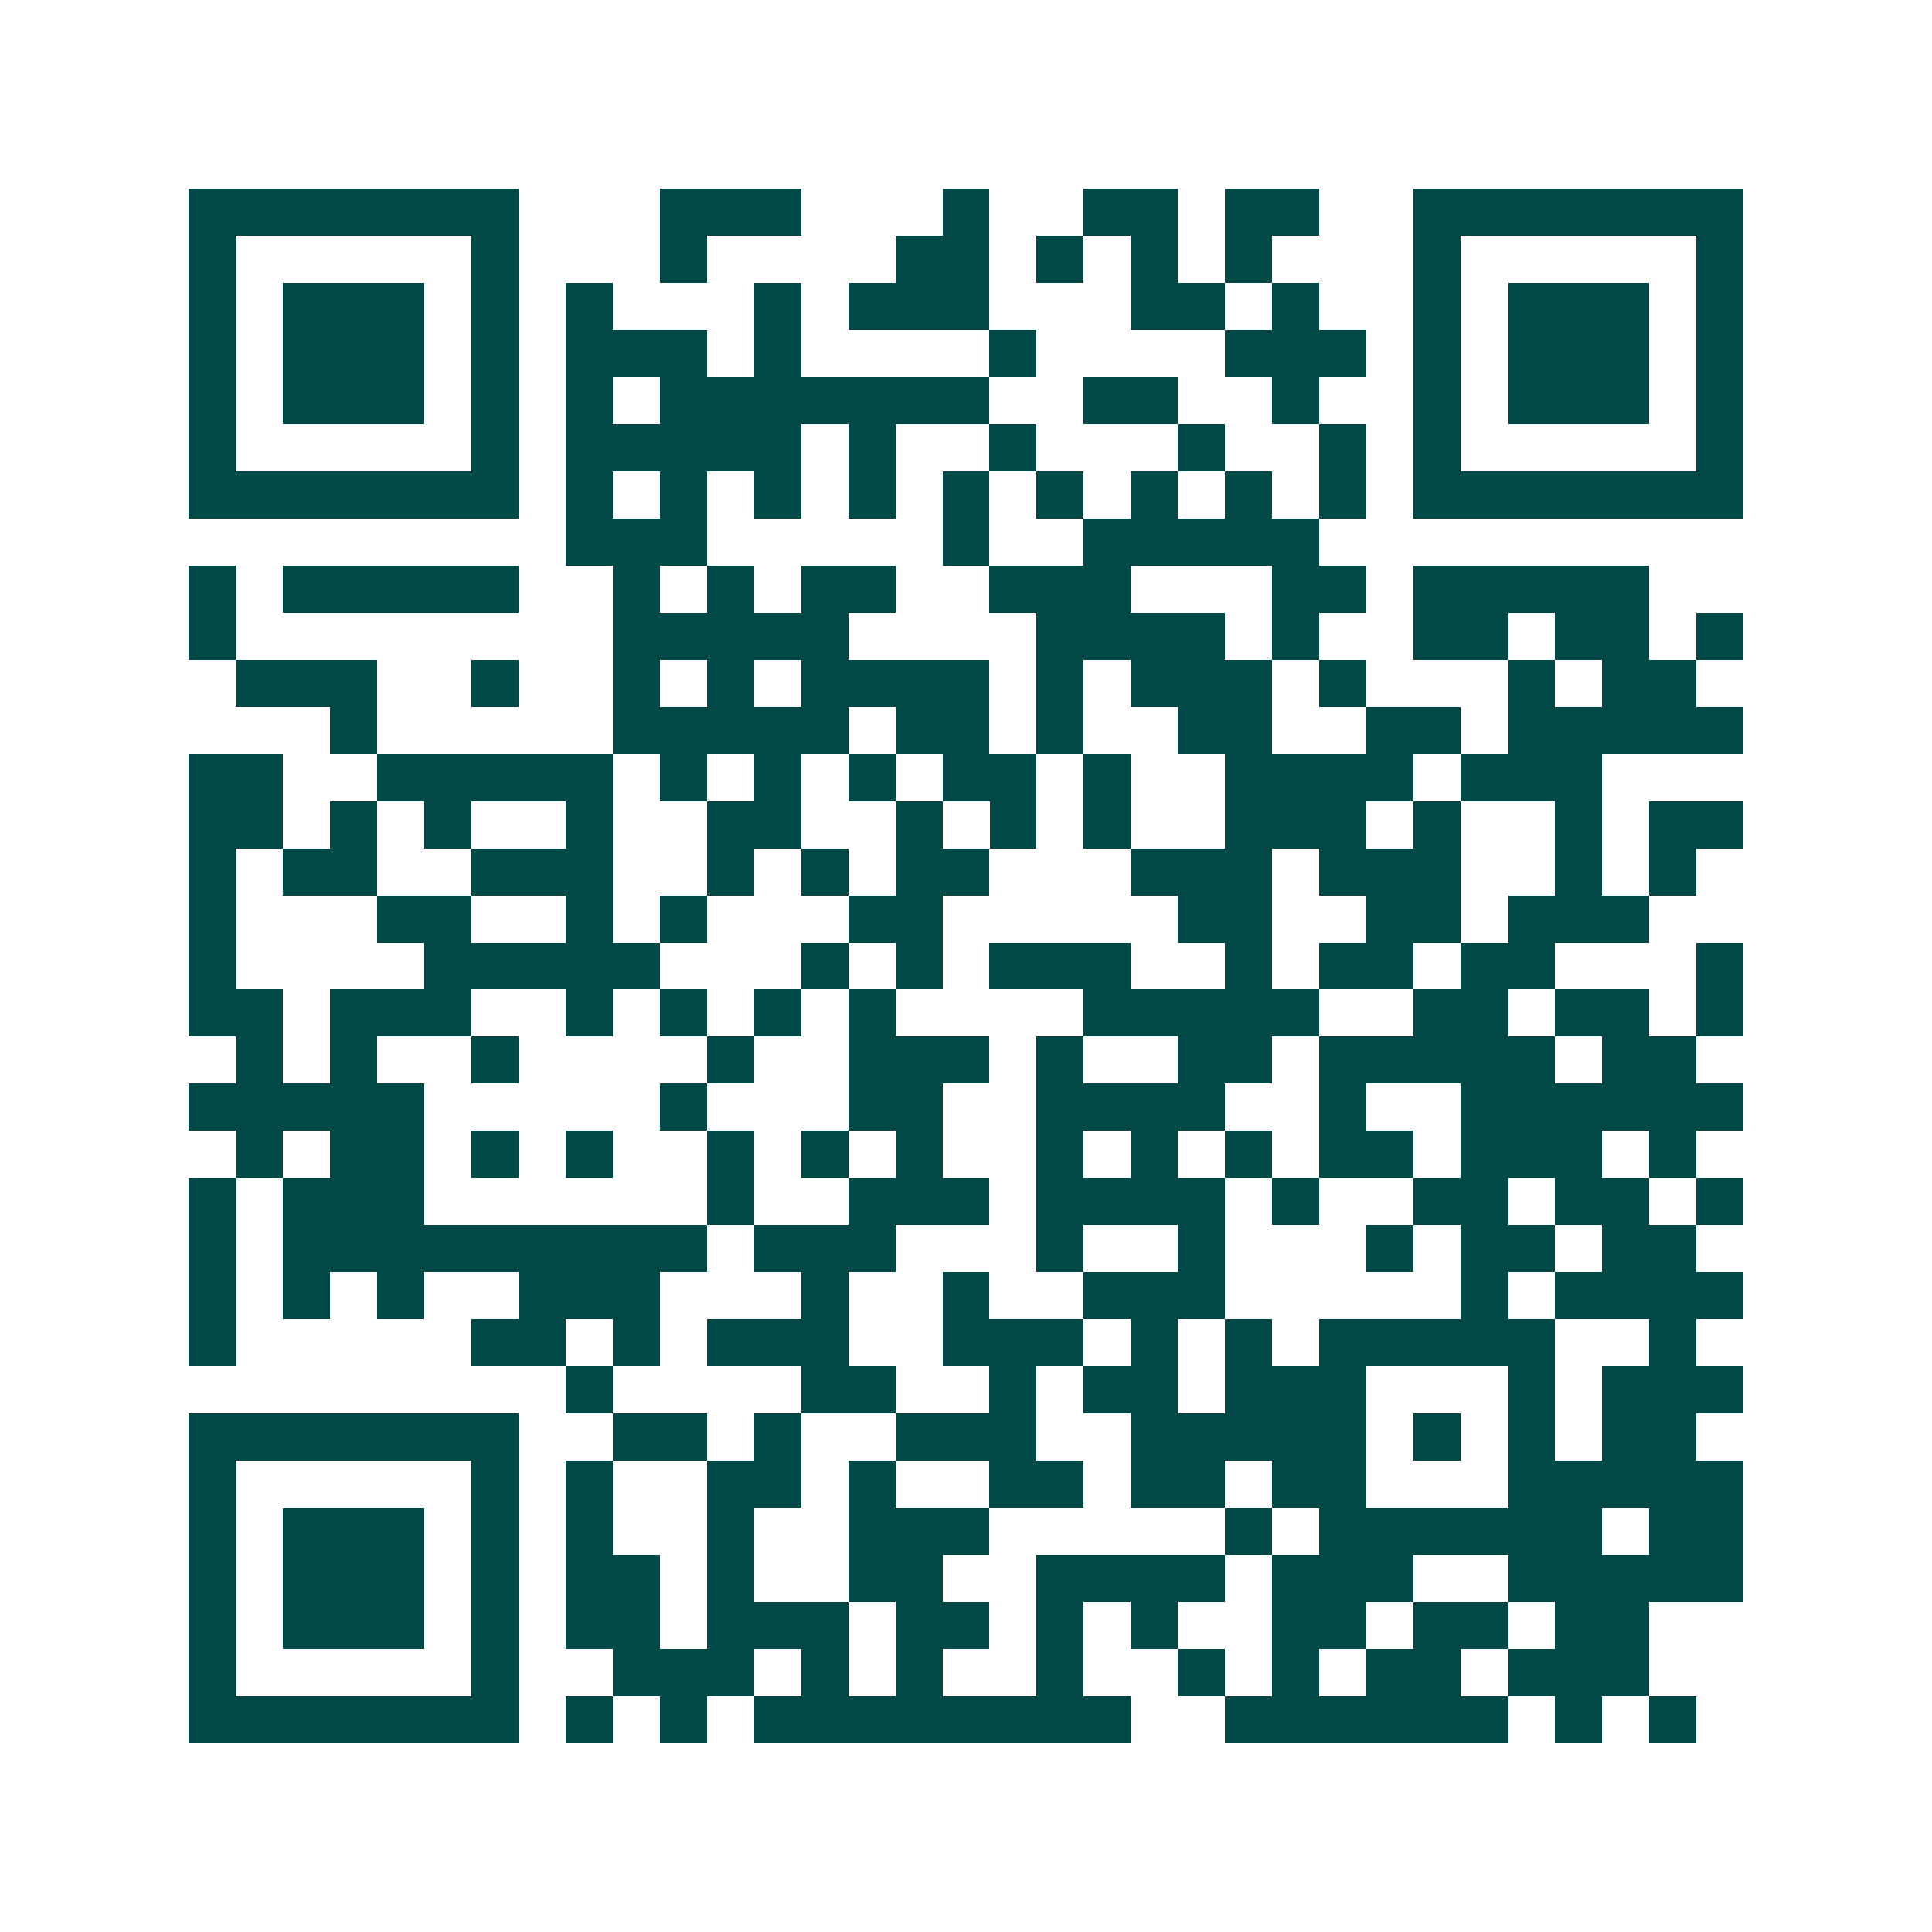 <svg xmlns="http://www.w3.org/2000/svg" width="200" height="200" viewBox="0 0 41 41" shape-rendering="crispEdges"><path fill="#ffffff" d="M0 0h41v41H0z"/><path stroke="#014847" d="M4 4.5h7m3 0h3m3 0h1m2 0h2m1 0h2m2 0h7M4 5.5h1m5 0h1m3 0h1m4 0h2m1 0h1m1 0h1m1 0h1m3 0h1m5 0h1M4 6.5h1m1 0h3m1 0h1m1 0h1m3 0h1m1 0h3m3 0h2m1 0h1m2 0h1m1 0h3m1 0h1M4 7.5h1m1 0h3m1 0h1m1 0h3m1 0h1m4 0h1m4 0h3m1 0h1m1 0h3m1 0h1M4 8.5h1m1 0h3m1 0h1m1 0h1m1 0h7m2 0h2m2 0h1m2 0h1m1 0h3m1 0h1M4 9.5h1m5 0h1m1 0h5m1 0h1m2 0h1m3 0h1m2 0h1m1 0h1m5 0h1M4 10.5h7m1 0h1m1 0h1m1 0h1m1 0h1m1 0h1m1 0h1m1 0h1m1 0h1m1 0h1m1 0h7M12 11.5h3m5 0h1m2 0h5M4 12.5h1m1 0h5m2 0h1m1 0h1m1 0h2m2 0h3m3 0h2m1 0h5M4 13.5h1m8 0h5m4 0h4m1 0h1m2 0h2m1 0h2m1 0h1M5 14.5h3m2 0h1m2 0h1m1 0h1m1 0h4m1 0h1m1 0h3m1 0h1m3 0h1m1 0h2M7 15.5h1m5 0h5m1 0h2m1 0h1m2 0h2m2 0h2m1 0h5M4 16.5h2m2 0h5m1 0h1m1 0h1m1 0h1m1 0h2m1 0h1m2 0h4m1 0h3M4 17.5h2m1 0h1m1 0h1m2 0h1m2 0h2m2 0h1m1 0h1m1 0h1m2 0h3m1 0h1m2 0h1m1 0h2M4 18.5h1m1 0h2m2 0h3m2 0h1m1 0h1m1 0h2m3 0h3m1 0h3m2 0h1m1 0h1M4 19.5h1m3 0h2m2 0h1m1 0h1m3 0h2m5 0h2m2 0h2m1 0h3M4 20.5h1m4 0h5m3 0h1m1 0h1m1 0h3m2 0h1m1 0h2m1 0h2m3 0h1M4 21.5h2m1 0h3m2 0h1m1 0h1m1 0h1m1 0h1m4 0h5m2 0h2m1 0h2m1 0h1M5 22.5h1m1 0h1m2 0h1m4 0h1m2 0h3m1 0h1m2 0h2m1 0h5m1 0h2M4 23.5h5m5 0h1m3 0h2m2 0h4m2 0h1m2 0h6M5 24.5h1m1 0h2m1 0h1m1 0h1m2 0h1m1 0h1m1 0h1m2 0h1m1 0h1m1 0h1m1 0h2m1 0h3m1 0h1M4 25.5h1m1 0h3m6 0h1m2 0h3m1 0h4m1 0h1m2 0h2m1 0h2m1 0h1M4 26.5h1m1 0h9m1 0h3m3 0h1m2 0h1m3 0h1m1 0h2m1 0h2M4 27.5h1m1 0h1m1 0h1m2 0h3m3 0h1m2 0h1m2 0h3m5 0h1m1 0h4M4 28.5h1m5 0h2m1 0h1m1 0h3m2 0h3m1 0h1m1 0h1m1 0h5m2 0h1M12 29.5h1m4 0h2m2 0h1m1 0h2m1 0h3m3 0h1m1 0h3M4 30.5h7m2 0h2m1 0h1m2 0h3m2 0h5m1 0h1m1 0h1m1 0h2M4 31.5h1m5 0h1m1 0h1m2 0h2m1 0h1m2 0h2m1 0h2m1 0h2m3 0h5M4 32.5h1m1 0h3m1 0h1m1 0h1m2 0h1m2 0h3m5 0h1m1 0h6m1 0h2M4 33.5h1m1 0h3m1 0h1m1 0h2m1 0h1m2 0h2m2 0h4m1 0h3m2 0h5M4 34.5h1m1 0h3m1 0h1m1 0h2m1 0h3m1 0h2m1 0h1m1 0h1m2 0h2m1 0h2m1 0h2M4 35.5h1m5 0h1m2 0h3m1 0h1m1 0h1m2 0h1m2 0h1m1 0h1m1 0h2m1 0h3M4 36.5h7m1 0h1m1 0h1m1 0h8m2 0h6m1 0h1m1 0h1"/></svg>
